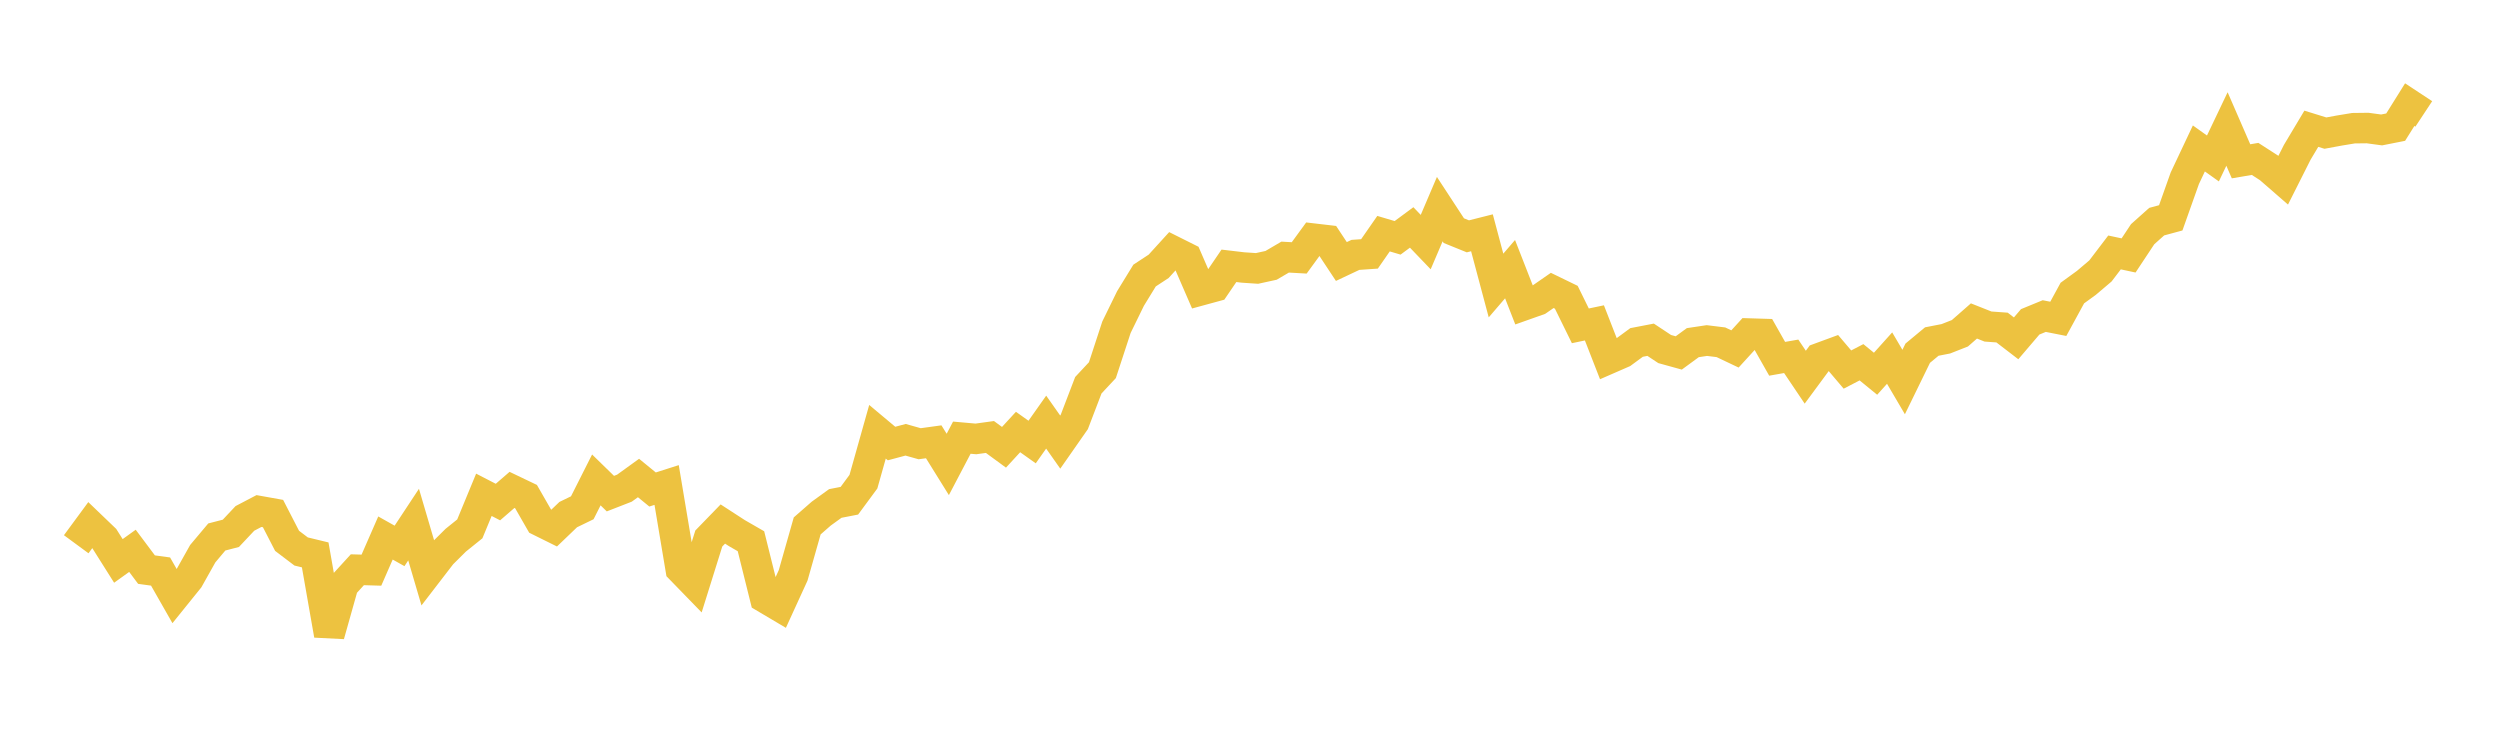 <svg width="164" height="48" xmlns="http://www.w3.org/2000/svg" xmlns:xlink="http://www.w3.org/1999/xlink"><path fill="none" stroke="rgb(237,194,64)" stroke-width="2" d="M5,35.702L5.922,34.449L6.844,35.334L7.766,36.796L8.689,36.134L9.611,37.367L10.533,37.493L11.455,39.111L12.377,37.968L13.299,36.324L14.222,35.226L15.144,34.987L16.066,34.007L16.988,33.524L17.91,33.689L18.832,35.478L19.754,36.177L20.677,36.401L21.599,41.657L22.521,38.384L23.443,37.375L24.365,37.402L25.287,35.293L26.21,35.812L27.132,34.414L28.054,37.549L28.976,36.351L29.898,35.436L30.82,34.694L31.743,32.459L32.665,32.935L33.587,32.137L34.509,32.578L35.431,34.185L36.353,34.642L37.275,33.758L38.198,33.31L39.12,31.483L40.042,32.382L40.964,32.023L41.886,31.357L42.808,32.111L43.731,31.816L44.653,37.325L45.575,38.274L46.497,35.326L47.419,34.376L48.341,34.974L49.263,35.505L50.186,39.213L51.108,39.759L52.03,37.745L52.952,34.5L53.874,33.693L54.796,33.027L55.719,32.848L56.641,31.597L57.563,28.324L58.485,29.096L59.407,28.849L60.329,29.109L61.251,28.982L62.174,30.467L63.096,28.711L64.018,28.793L64.94,28.666L65.862,29.342L66.784,28.34L67.707,28.997L68.629,27.691L69.551,29.002L70.473,27.682L71.395,25.271L72.317,24.284L73.24,21.466L74.162,19.58L75.084,18.076L76.006,17.471L76.928,16.459L77.85,16.92L78.772,19.044L79.695,18.792L80.617,17.438L81.539,17.547L82.461,17.609L83.383,17.407L84.305,16.866L85.228,16.918L86.15,15.653L87.072,15.761L87.994,17.155L88.916,16.72L89.838,16.656L90.76,15.328L91.683,15.602L92.605,14.92L93.527,15.881L94.449,13.72L95.371,15.13L96.293,15.504L97.216,15.271L98.138,18.729L99.06,17.657L99.982,20.018L100.904,19.691L101.826,19.052L102.749,19.5L103.671,21.375L104.593,21.181L105.515,23.545L106.437,23.143L107.359,22.465L108.281,22.287L109.204,22.898L110.126,23.153L111.048,22.478L111.97,22.34L112.892,22.453L113.814,22.891L114.737,21.88L115.659,21.908L116.581,23.537L117.503,23.374L118.425,24.744L119.347,23.495L120.269,23.156L121.192,24.243L122.114,23.765L123.036,24.518L123.958,23.491L124.88,25.061L125.802,23.171L126.725,22.405L127.647,22.225L128.569,21.863L129.491,21.055L130.413,21.421L131.335,21.487L132.257,22.195L133.18,21.113L134.102,20.734L135.024,20.916L135.946,19.225L136.868,18.555L137.79,17.773L138.713,16.56L139.635,16.757L140.557,15.364L141.479,14.54L142.401,14.29L143.323,11.694L144.246,9.738L145.168,10.395L146.09,8.462L147.012,10.582L147.934,10.425L148.856,11.019L149.778,11.821L150.701,9.989L151.623,8.446L152.545,8.732L153.467,8.562L154.389,8.41L155.311,8.399L156.234,8.524L157.156,8.341L158.078,6.865L159,7.473"></path></svg>